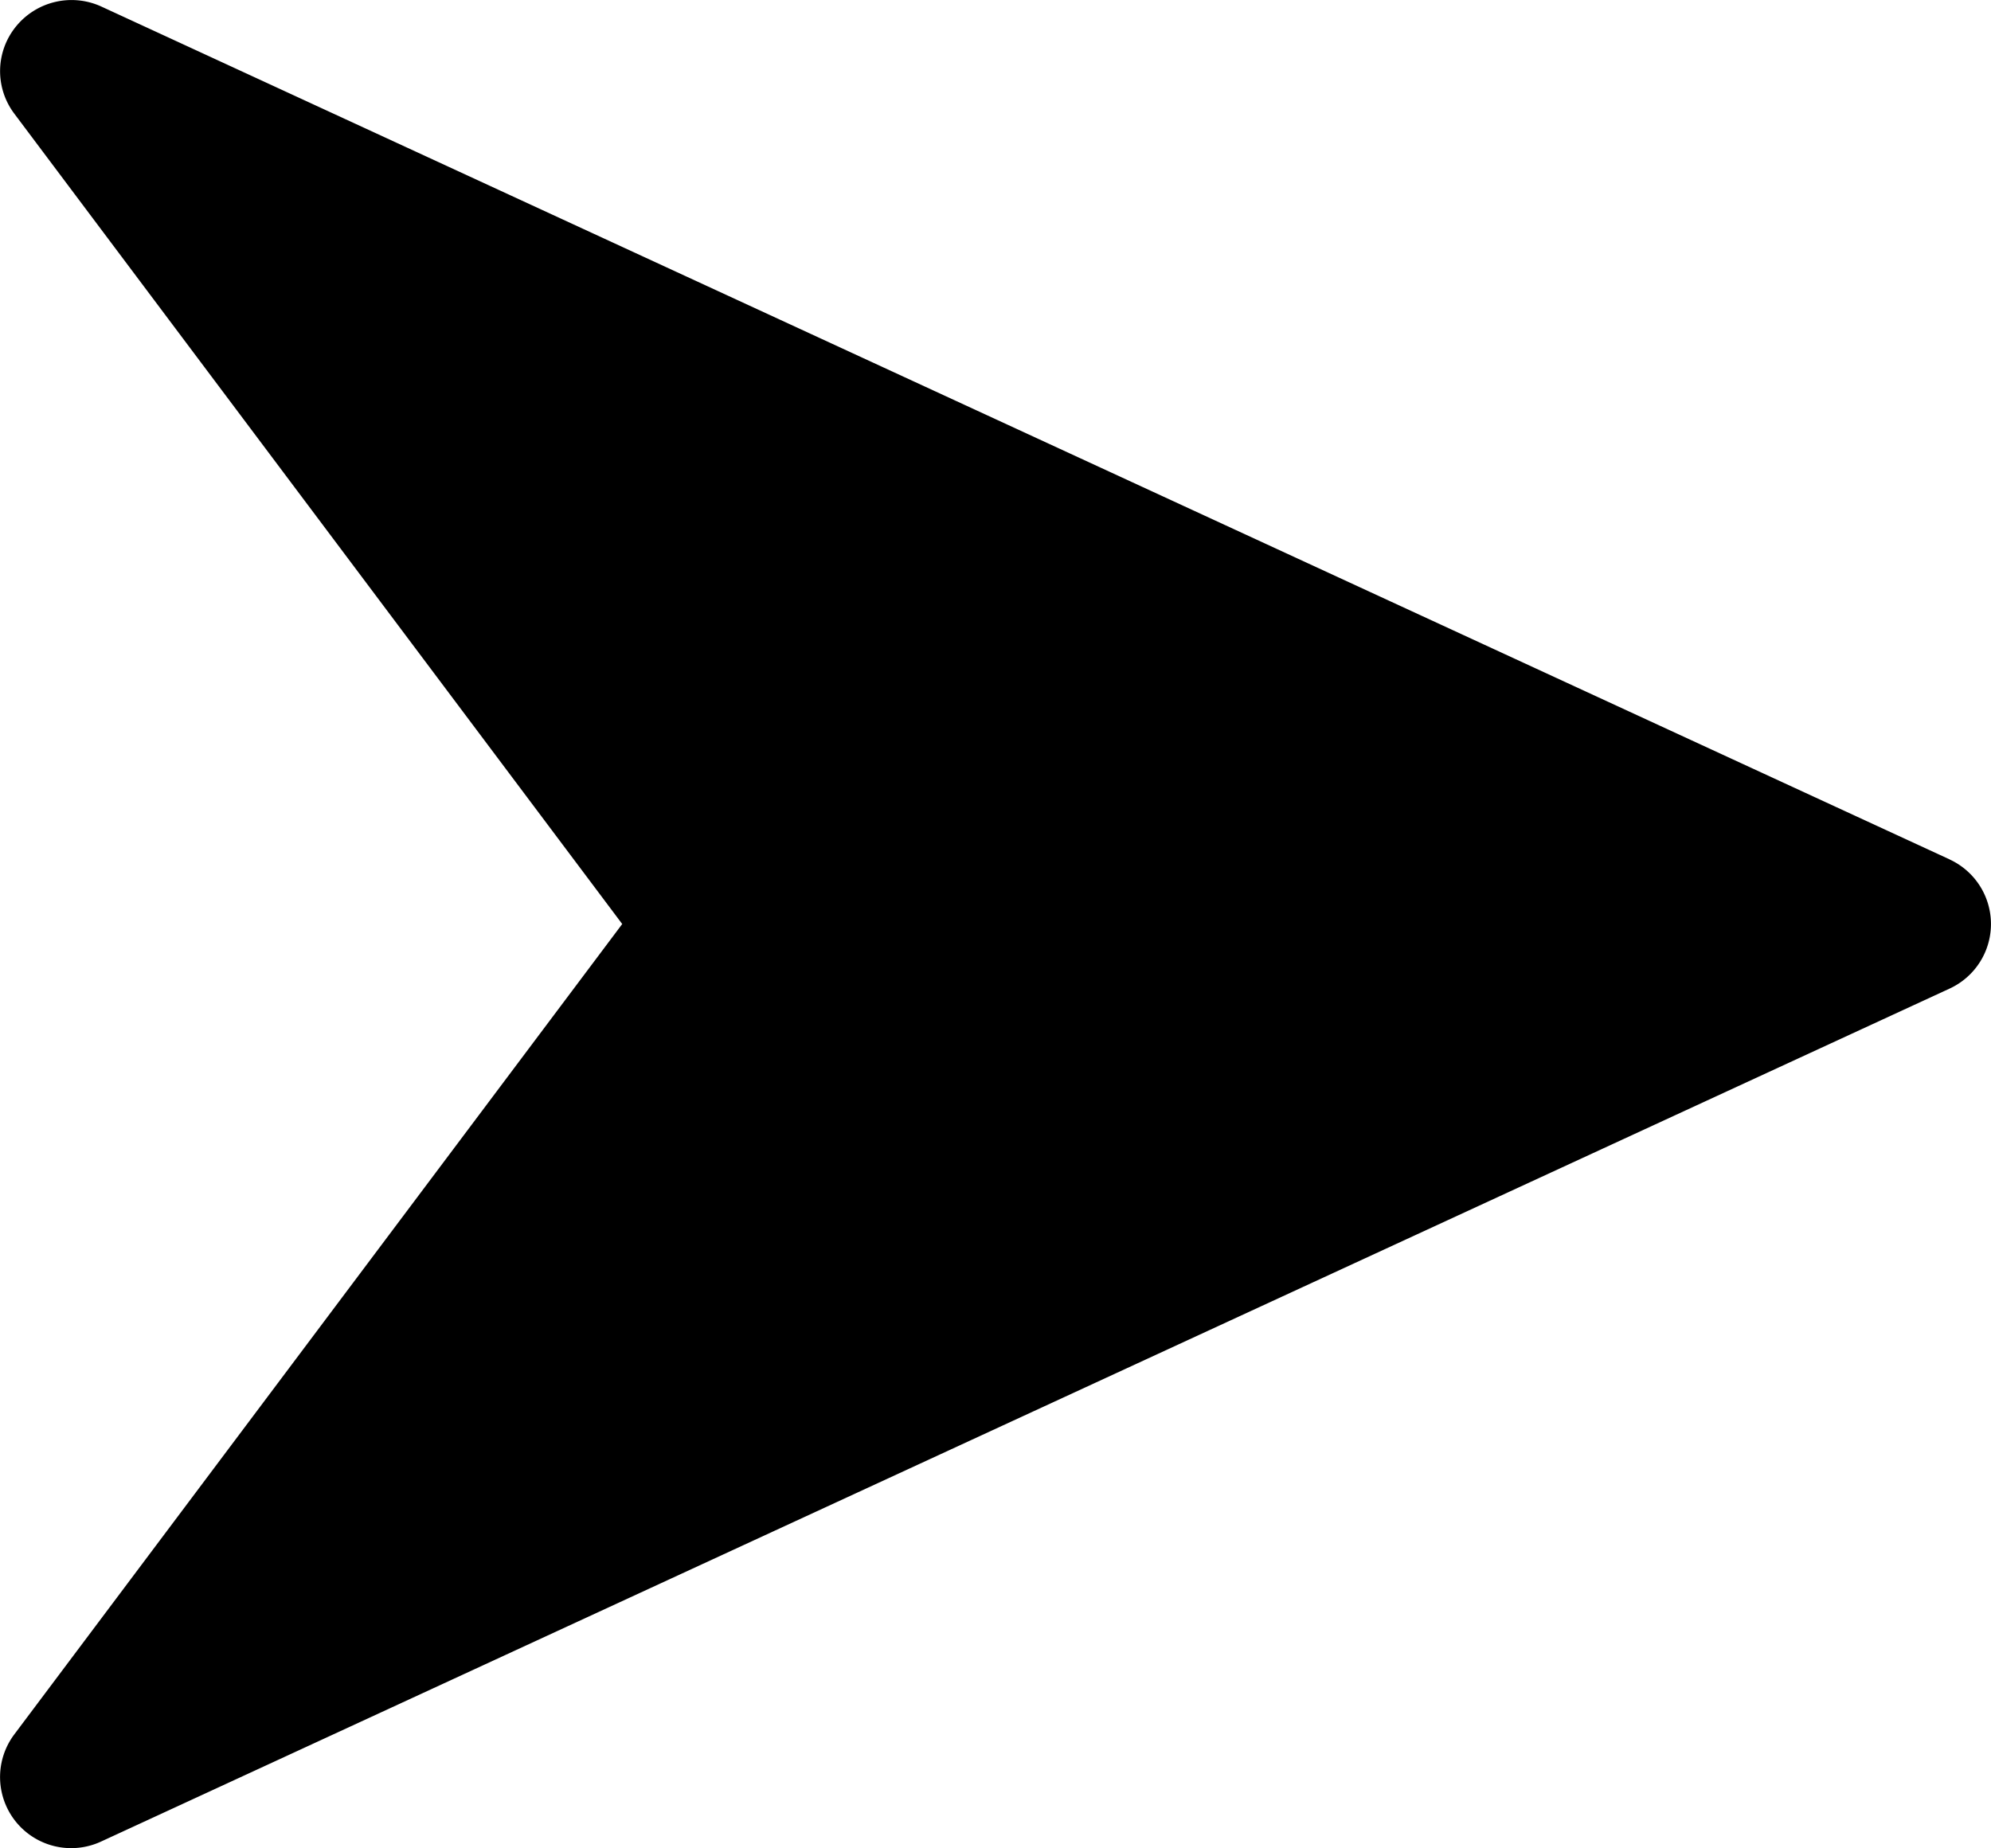<svg id="Capa_1" data-name="Capa 1" xmlns="http://www.w3.org/2000/svg" viewBox="0 0 448.01 415.97"><path d="M470.72,225.47l-416-192A16.1,16.1,0,0,0,35.58,38,15.91,15.91,0,0,0,35.2,57.6L172,240,35.2,422.4a16,16,0,0,0,19.49,24.13l416-192a16,16,0,0,0,0-29.06Z" transform="translate(-31.99 -32.03)"/></svg>
